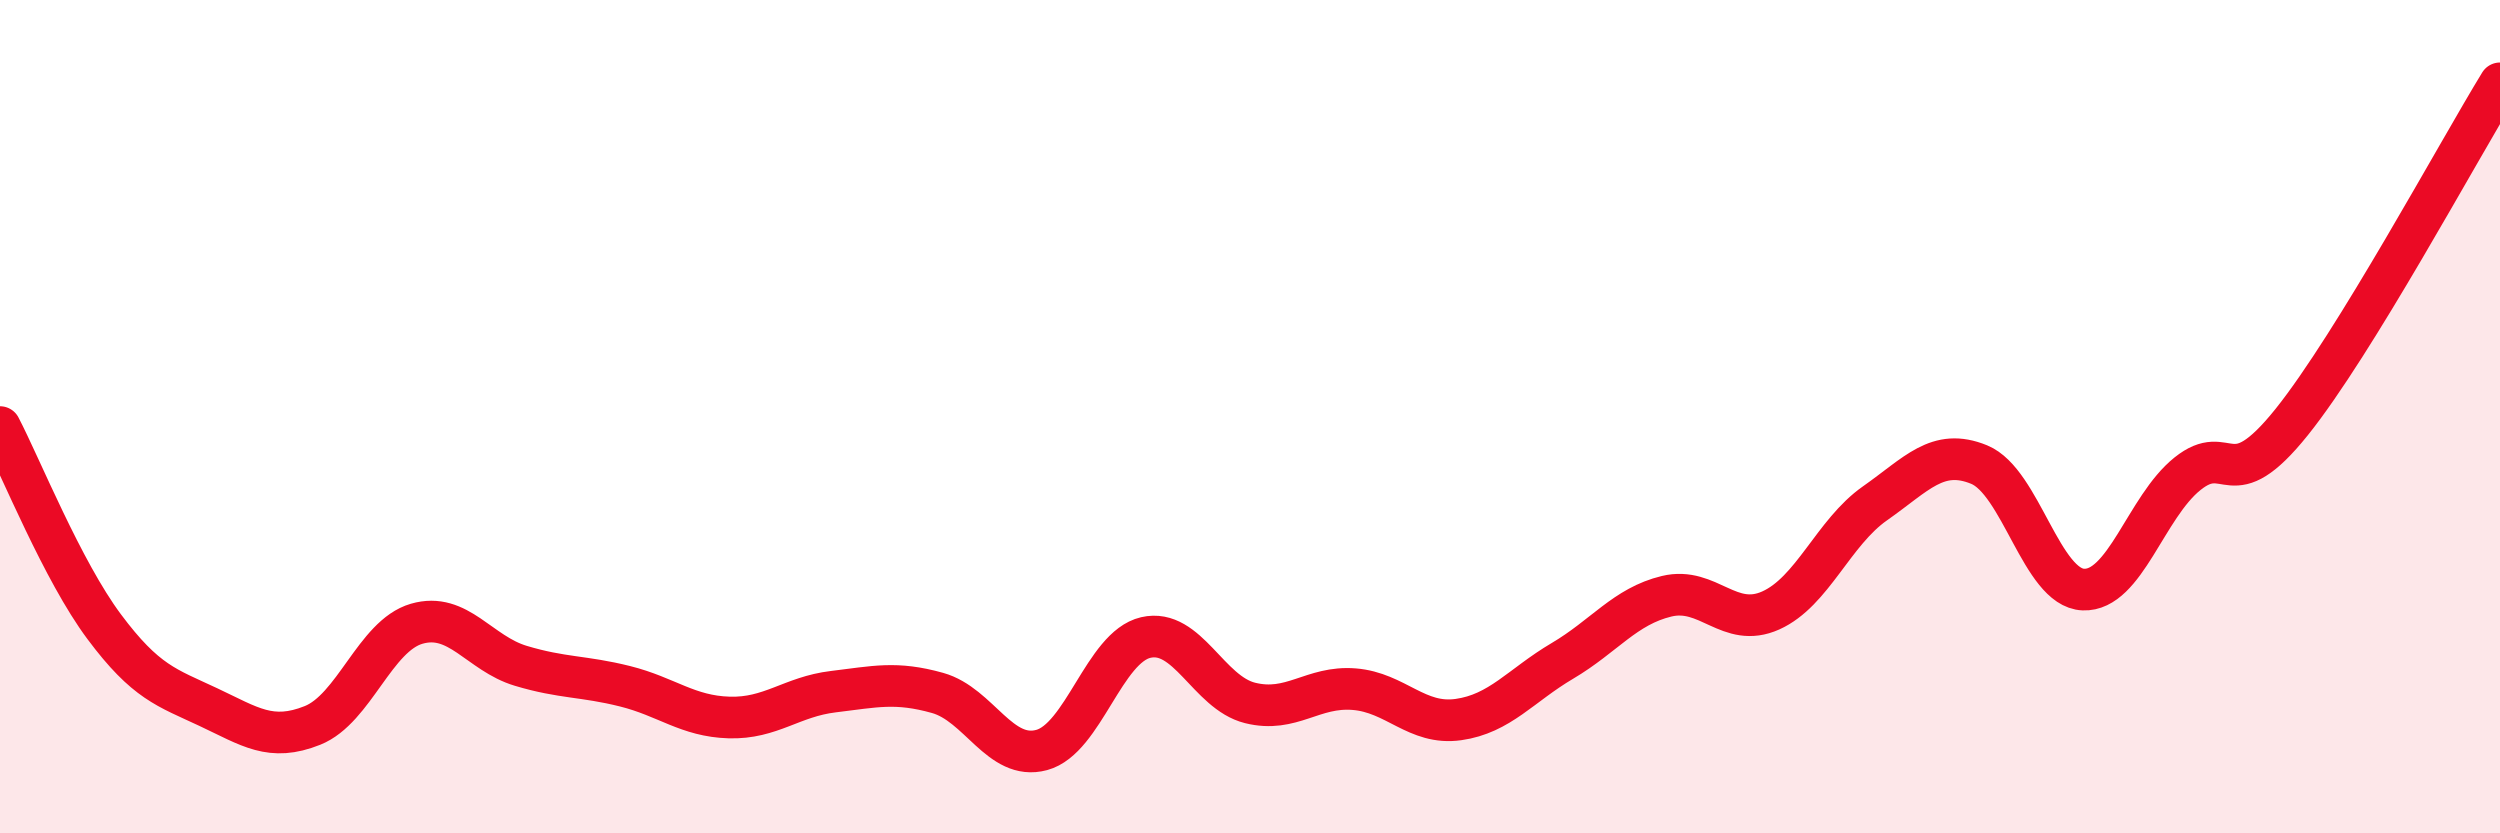 
    <svg width="60" height="20" viewBox="0 0 60 20" xmlns="http://www.w3.org/2000/svg">
      <path
        d="M 0,10.25 C 0.5,11.21 1.5,13.7 2.5,15.04 C 3.5,16.38 4,16.5 5,16.97 C 6,17.44 6.5,17.81 7.5,17.41 C 8.5,17.01 9,15.26 10,14.97 C 11,14.68 11.5,15.68 12.5,15.98 C 13.5,16.28 14,16.22 15,16.47 C 16,16.72 16.5,17.19 17.5,17.22 C 18.5,17.25 19,16.72 20,16.6 C 21,16.48 21.5,16.35 22.5,16.63 C 23.5,16.91 24,18.27 25,18 C 26,17.73 26.5,15.53 27.5,15.3 C 28.5,15.07 29,16.62 30,16.87 C 31,17.12 31.5,16.46 32.5,16.54 C 33.5,16.62 34,17.41 35,17.27 C 36,17.13 36.5,16.45 37.5,15.86 C 38.5,15.27 39,14.55 40,14.31 C 41,14.07 41.5,15.1 42.5,14.65 C 43.5,14.2 44,12.78 45,12.08 C 46,11.38 46.5,10.74 47.5,11.15 C 48.5,11.56 49,14.11 50,14.15 C 51,14.19 51.5,12.17 52.5,11.37 C 53.5,10.57 53.5,12 55,10.13 C 56.5,8.26 59,3.63 60,2L60 20L0 20Z"
        fill="#EB0A25"
        opacity="0.1"
        stroke-linecap="round"
        stroke-linejoin="round"
      />
      <path
        d="M 0,10.25 C 0.5,11.21 1.5,13.7 2.5,15.04 C 3.5,16.38 4,16.5 5,16.97 C 6,17.44 6.5,17.81 7.5,17.41 C 8.5,17.01 9,15.26 10,14.97 C 11,14.68 11.5,15.68 12.5,15.98 C 13.5,16.28 14,16.22 15,16.47 C 16,16.72 16.5,17.19 17.5,17.22 C 18.5,17.25 19,16.72 20,16.6 C 21,16.48 21.5,16.35 22.5,16.63 C 23.5,16.91 24,18.27 25,18 C 26,17.73 26.5,15.53 27.5,15.3 C 28.5,15.07 29,16.62 30,16.87 C 31,17.12 31.5,16.46 32.5,16.54 C 33.5,16.62 34,17.41 35,17.27 C 36,17.13 36.5,16.45 37.5,15.86 C 38.5,15.27 39,14.55 40,14.31 C 41,14.07 41.5,15.1 42.5,14.65 C 43.5,14.2 44,12.78 45,12.08 C 46,11.38 46.5,10.74 47.5,11.15 C 48.5,11.56 49,14.11 50,14.15 C 51,14.19 51.5,12.17 52.5,11.37 C 53.5,10.57 53.5,12 55,10.13 C 56.5,8.26 59,3.63 60,2"
        stroke="#EB0A25"
        stroke-width="1"
        fill="none"
        stroke-linecap="round"
        stroke-linejoin="round"
      />
    </svg>
  